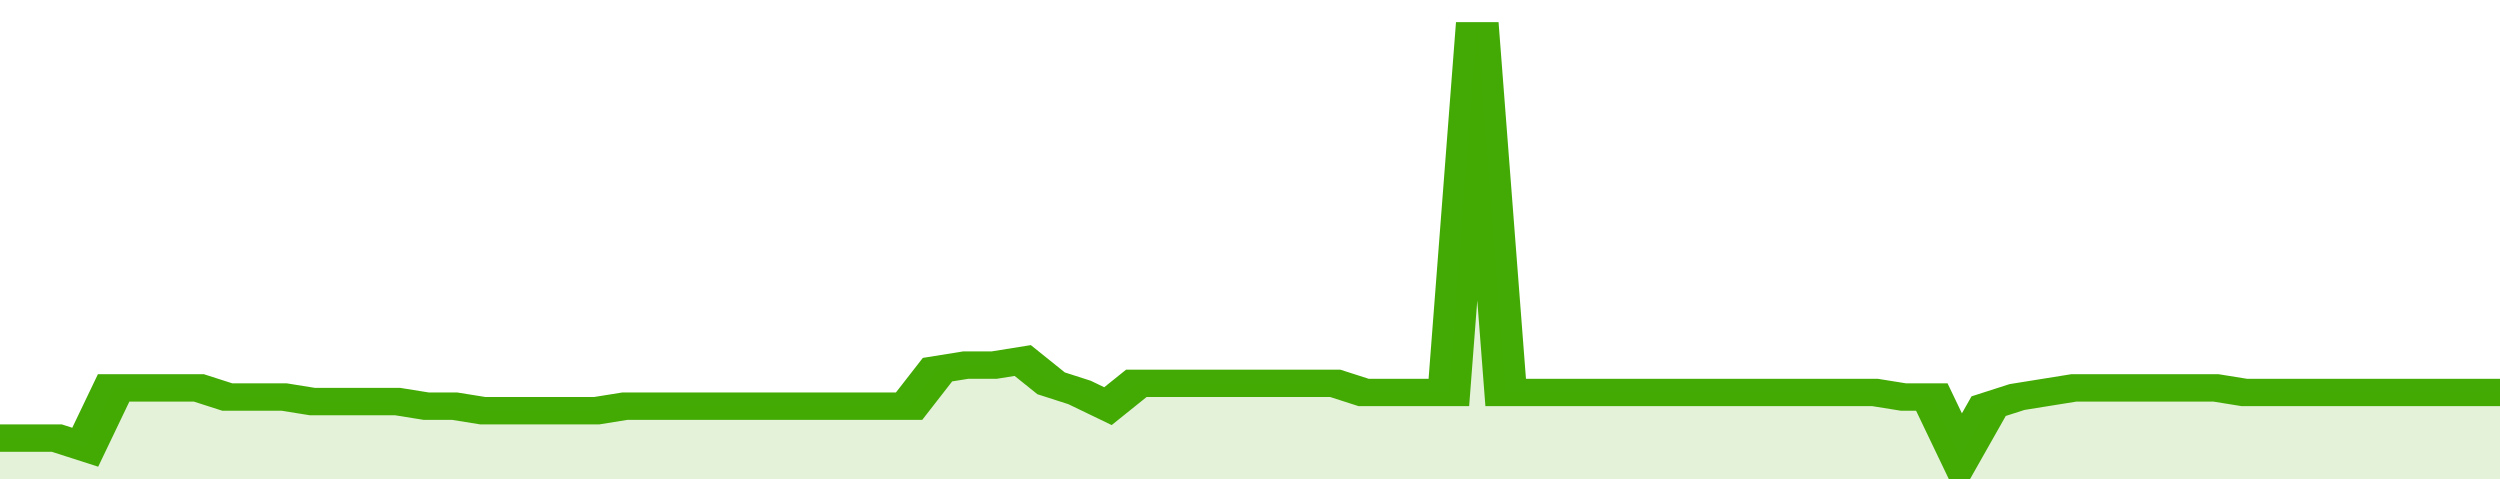 <svg xmlns="http://www.w3.org/2000/svg" viewBox="0 0 352 105" width="120" height="23" preserveAspectRatio="none">
				 <polyline fill="none" stroke="#43AA05" stroke-width="6" points="0, 96 4, 96 8, 96 12, 98 16, 85 20, 85 24, 85 28, 85 32, 87 36, 87 40, 87 44, 88 48, 88 52, 88 56, 88 60, 89 64, 89 68, 90 72, 90 76, 90 80, 90 84, 90 88, 89 92, 89 96, 89 100, 89 104, 89 108, 89 112, 89 116, 89 120, 89 124, 89 128, 89 132, 81 136, 80 140, 80 144, 79 148, 84 152, 86 156, 89 160, 84 164, 84 168, 84 172, 84 176, 84 180, 84 184, 84 188, 84 192, 86 196, 86 200, 86 204, 86 208, 5 212, 86 216, 86 220, 86 224, 86 228, 86 232, 86 236, 86 240, 86 244, 86 248, 86 252, 86 256, 86 260, 86 264, 86 268, 87 272, 87 276, 100 280, 89 284, 87 288, 86 292, 85 296, 85 300, 85 304, 85 308, 85 312, 85 316, 86 320, 86 324, 86 328, 86 332, 86 336, 86 340, 86 344, 86 348, 86 352, 86 352, 86 "> </polyline>
				 <polygon fill="#43AA05" opacity="0.15" points="0, 105 0, 96 4, 96 8, 96 12, 98 16, 85 20, 85 24, 85 28, 85 32, 87 36, 87 40, 87 44, 88 48, 88 52, 88 56, 88 60, 89 64, 89 68, 90 72, 90 76, 90 80, 90 84, 90 88, 89 92, 89 96, 89 100, 89 104, 89 108, 89 112, 89 116, 89 120, 89 124, 89 128, 89 132, 81 136, 80 140, 80 144, 79 148, 84 152, 86 156, 89 160, 84 164, 84 168, 84 172, 84 176, 84 180, 84 184, 84 188, 84 192, 86 196, 86 200, 86 204, 86 208, 5 212, 86 216, 86 220, 86 224, 86 228, 86 232, 86 236, 86 240, 86 244, 86 248, 86 252, 86 256, 86 260, 86 264, 86 268, 87 272, 87 276, 100 280, 89 284, 87 288, 86 292, 85 296, 85 300, 85 304, 85 308, 85 312, 85 316, 86 320, 86 324, 86 328, 86 332, 86 336, 86 340, 86 344, 86 348, 86 352, 86 352, 105 "></polygon>
			</svg>